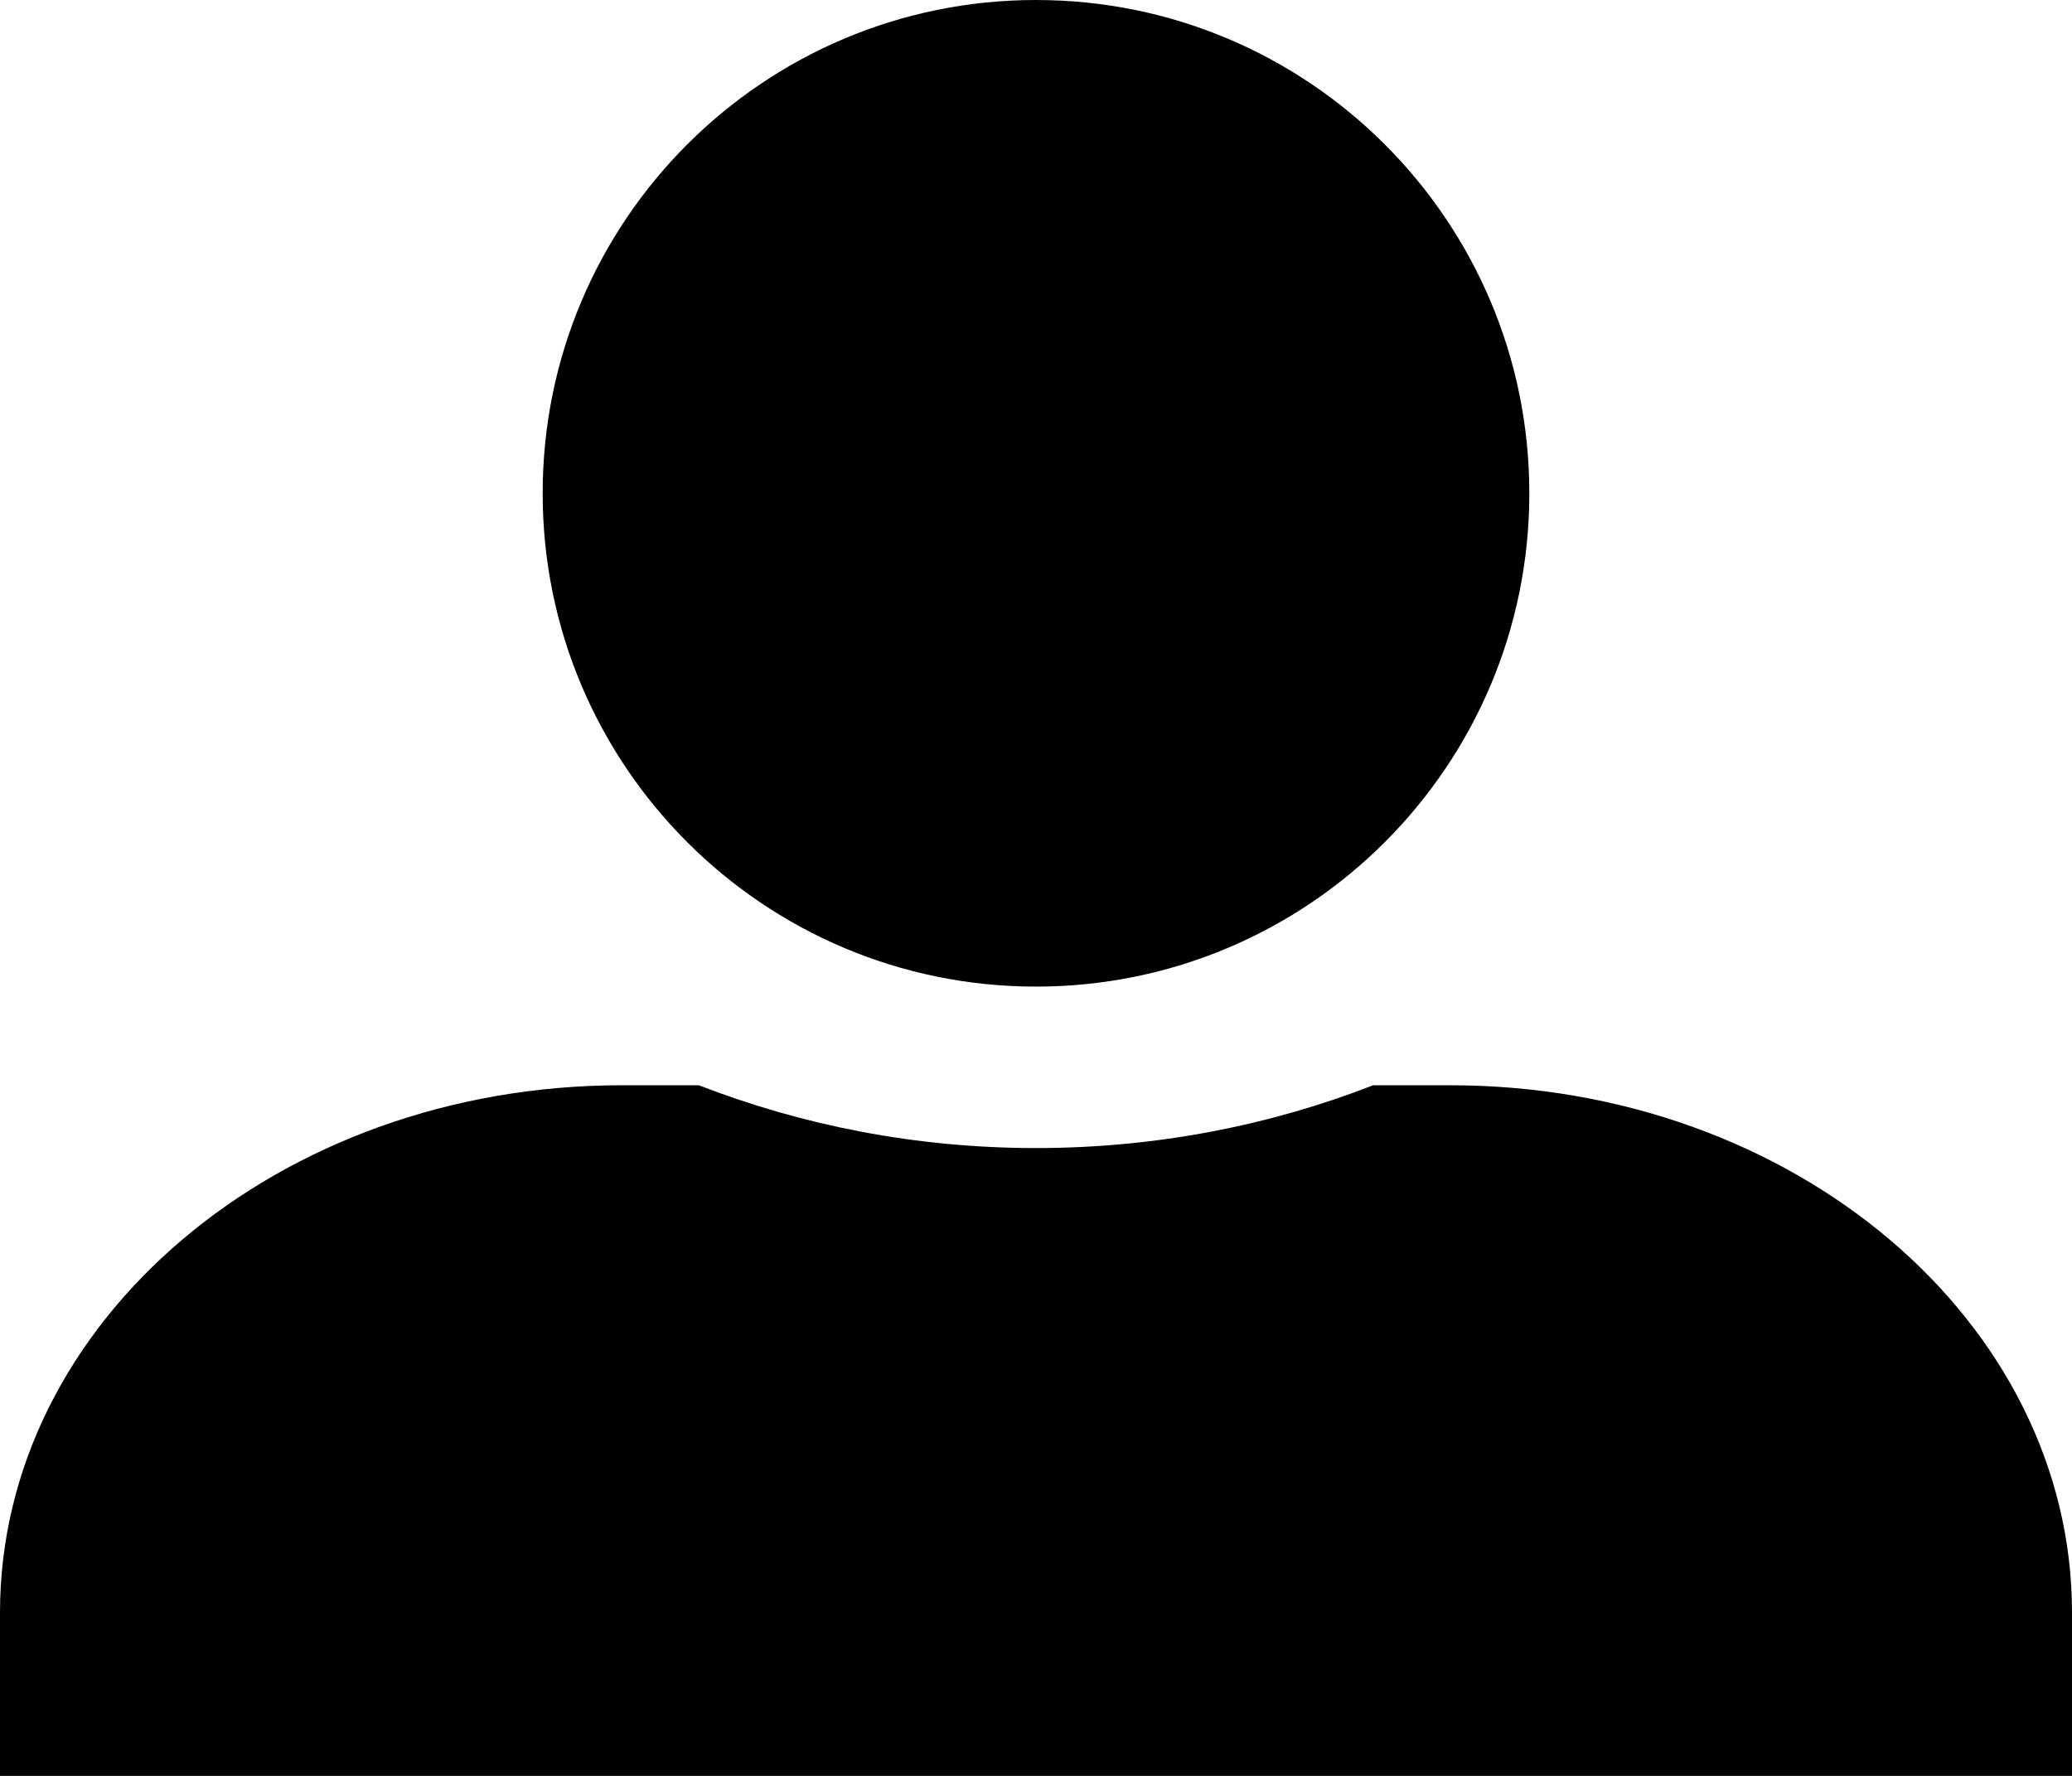 <svg width="42" height="36" viewBox="0 0 42 36" fill="none" xmlns="http://www.w3.org/2000/svg">
<path d="M29.4 22H27.834C25.753 22.811 23.438 23.273 21 23.273C18.562 23.273 16.256 22.811 14.166 22H12.6C5.644 22 0 26.789 0 32.691V36C5.5 36 7.016 36 9.5 36H33C35.484 36 35.5 36 42 36V32.691C42 26.789 36.356 22 29.4 22Z" fill="black"/>
<path d="M21 20C26.523 20 31 15.523 31 10C31 4.477 26.523 0 21 0C15.477 0 11 4.477 11 10C11 15.523 15.477 20 21 20Z" fill="black"/>
</svg>
